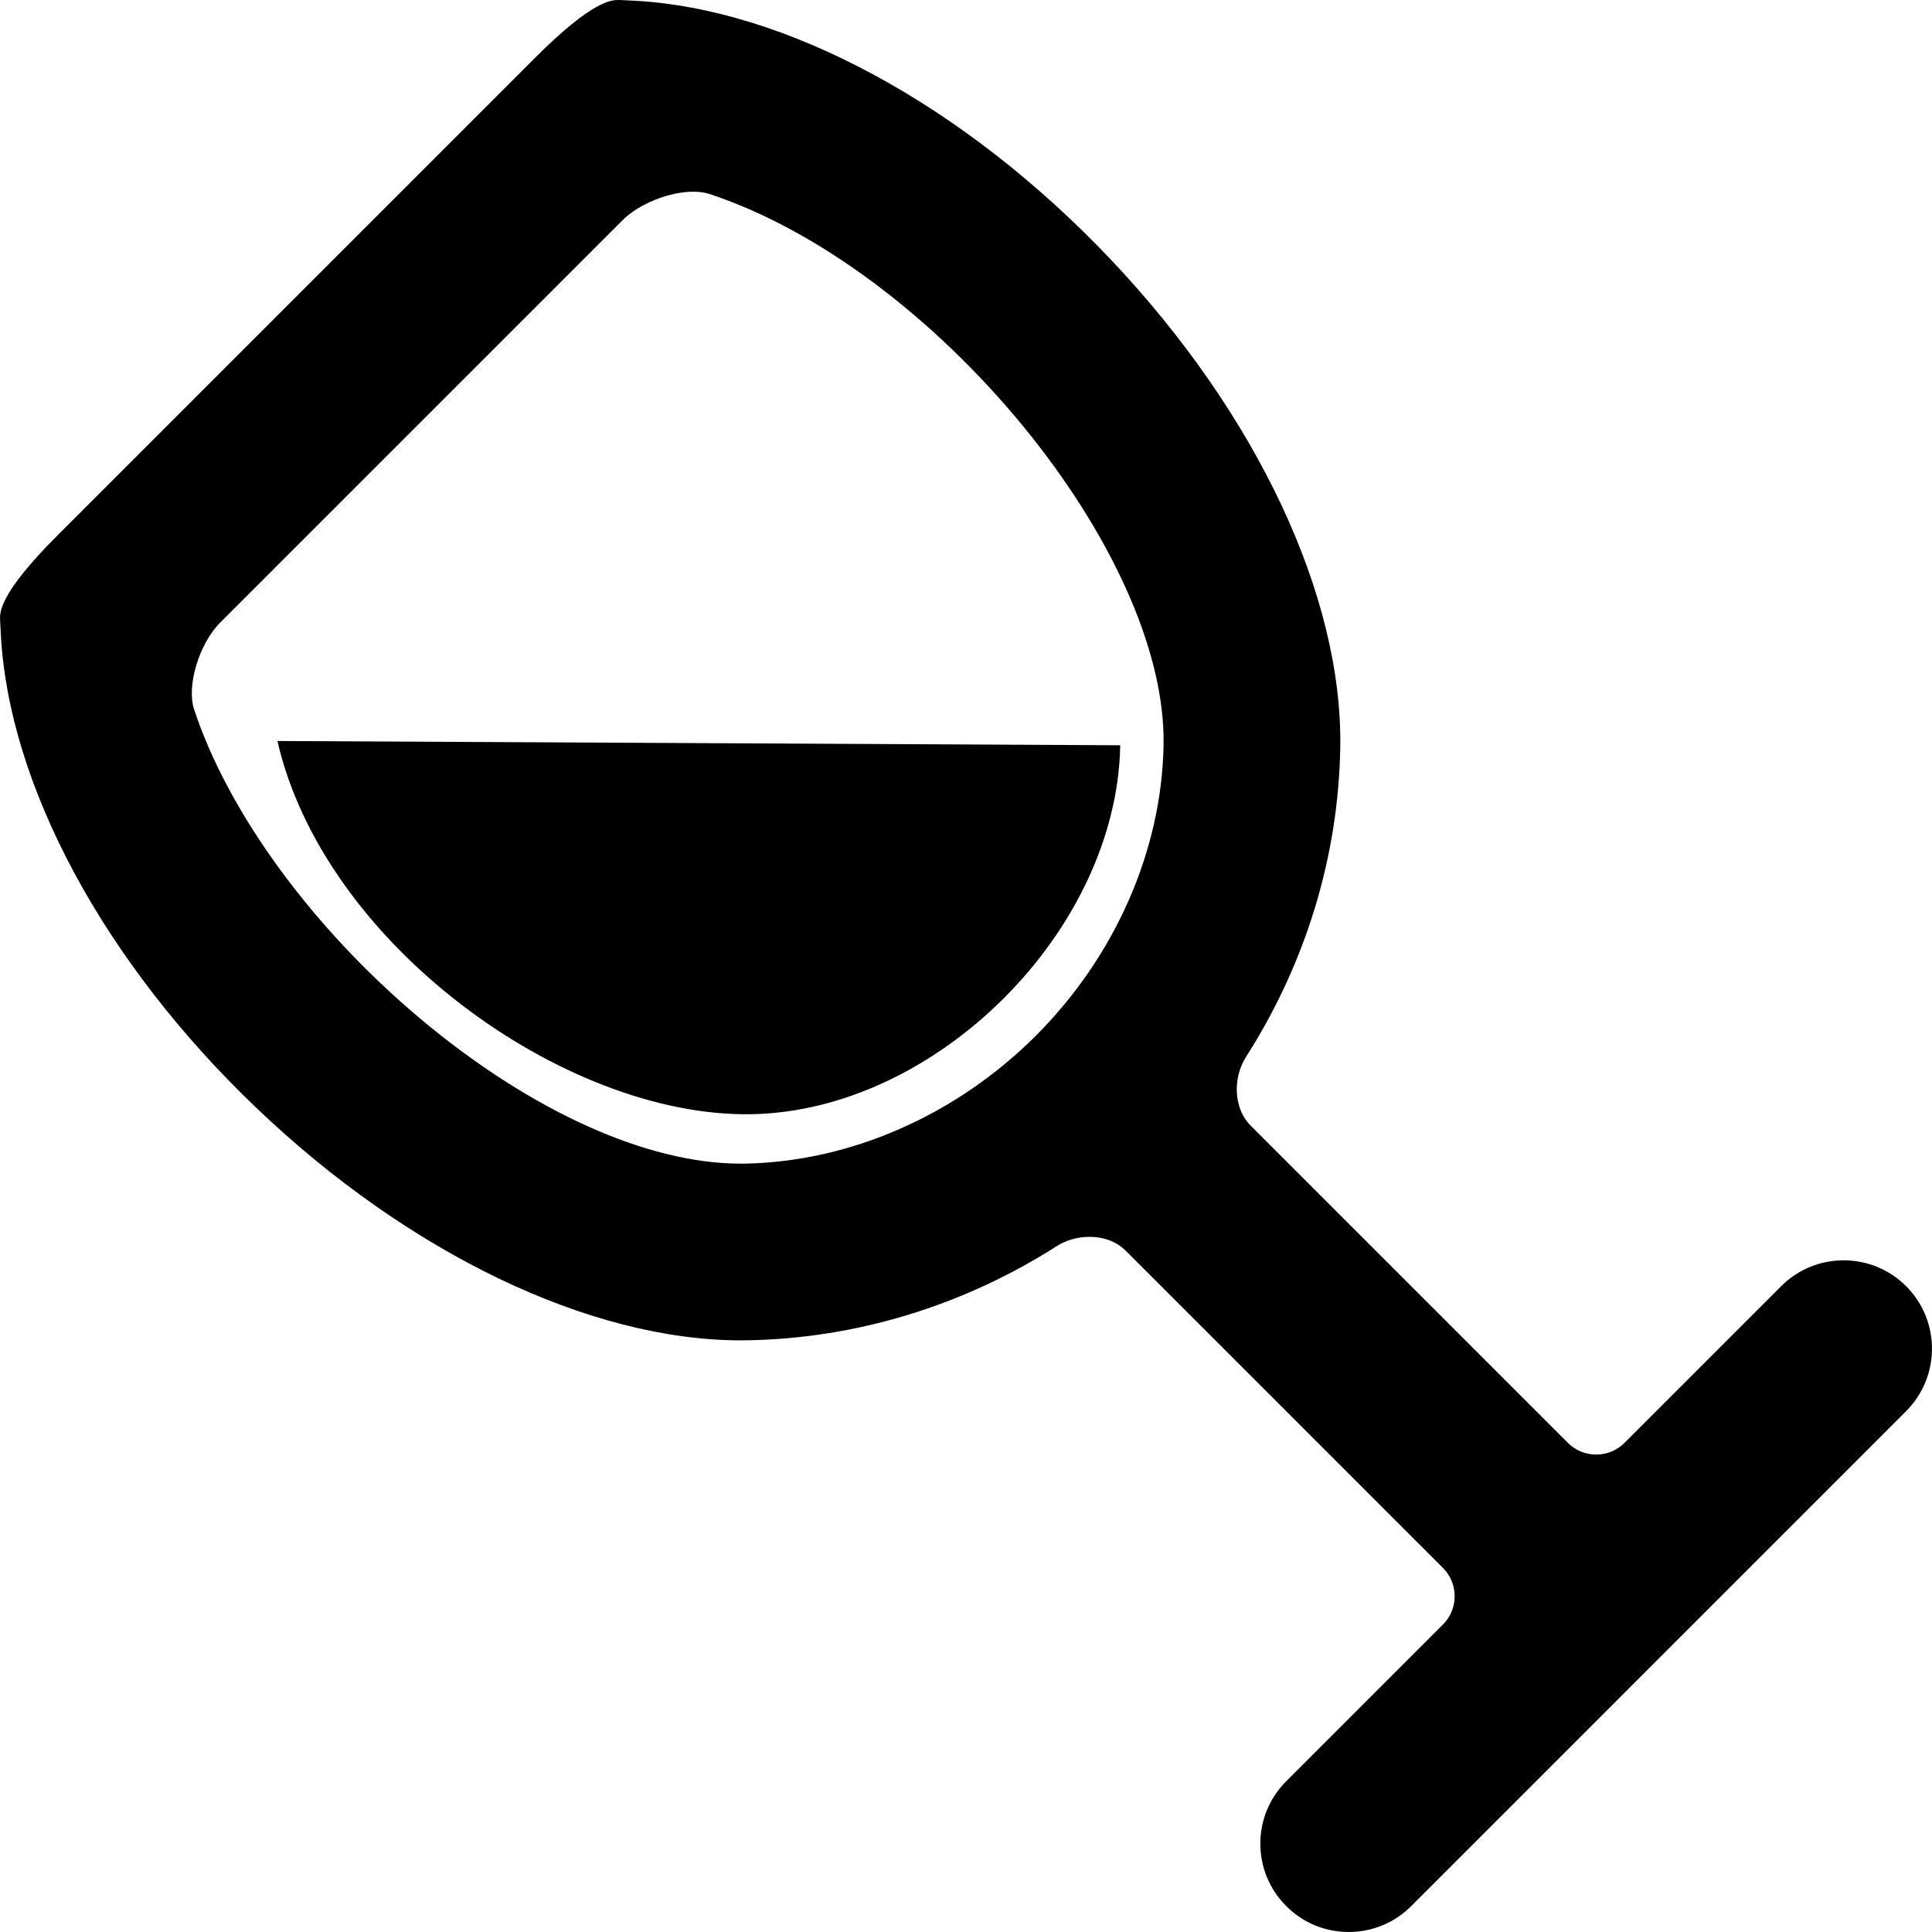 <?xml version="1.0" encoding="iso-8859-1"?>
<!-- Uploaded to: SVG Repo, www.svgrepo.com, Generator: SVG Repo Mixer Tools -->
<!DOCTYPE svg PUBLIC "-//W3C//DTD SVG 1.1//EN" "http://www.w3.org/Graphics/SVG/1.1/DTD/svg11.dtd">
<svg fill="#000000" version="1.1" id="Capa_1" xmlns="http://www.w3.org/2000/svg" xmlns:xlink="http://www.w3.org/1999/xlink" 
	 width="800px" height="800px" viewBox="0 0 590.754 590.754"
	 xml:space="preserve">
<g>
	<g>
		<path d="M563.732,385.373c-7.206,0-13.99,2.807-19.101,7.904l-47.91,47.91c-2.311,2.311-5.386,3.583-8.654,3.583
			c-3.268,0-6.343-1.275-8.656-3.586l-97.021-97.021c-5.062-5.062-5.651-14.312-1.347-21.059
			c18.253-28.596,28.201-61.255,28.771-94.447c0.792-46.236-25.426-102.036-70.139-149.267
			c-44.678-47.194-99.266-76.797-146.02-79.19l-3.984-0.192L189.452,0h-0.272c-2.161,0-7.895,0-25.539,17.644L17.645,163.64
			c-18.039,18.036-17.739,23.669-17.613,26.074l0.208,3.954c2.338,46.374,31.576,100.646,78.211,145.154
			c46.598,44.475,101.953,71.022,148.073,71.022c0.707,0,1.401-0.006,2.105-0.018c33.198-0.585,65.869-10.536,94.486-28.786
			c2.877-1.833,6.426-2.843,9.997-2.843c4.431,0,8.363,1.493,11.074,4.205l97.023,97.023c2.313,2.312,3.586,5.385,3.586,8.656
			s-1.272,6.344-3.583,8.653l-47.901,47.904c-5.11,5.096-7.929,11.883-7.929,19.101c0,7.219,2.818,14.006,7.935,19.11
			c5.096,5.095,11.876,7.903,19.086,7.903c7.206,0,13.987-2.806,19.101-7.903l63.057-63.058l5.741-5.756l82.546-82.547
			c10.533-10.532,10.533-27.668,0-38.201C577.723,388.18,570.938,385.373,563.732,385.373z M355.787,227.756
			c-0.542,32.261-14.789,64.694-39.089,88.976c-24.29,24.271-56.719,38.513-88.978,39.07c-0.428,0.006-0.869,0.009-1.3,0.009
			c-28.66,0-64.367-16.179-97.966-44.382c-32.843-27.574-58.679-62.908-69.104-94.518c-2.369-7.179,1.533-20.107,8.026-26.601
			L190.349,67.338c4.972-4.973,14.266-8.724,21.616-8.724c1.888,0,3.562,0.239,4.979,0.704
			C285.432,81.95,356.8,168.529,355.787,227.756z"/>
		<path d="M229.712,340.694c56.65-0.955,111.855-56.157,112.822-112.81l-257.701-1.307
			C99.004,288.555,172.567,341.683,229.712,340.694z"/>
	</g>
</g>
</svg>
